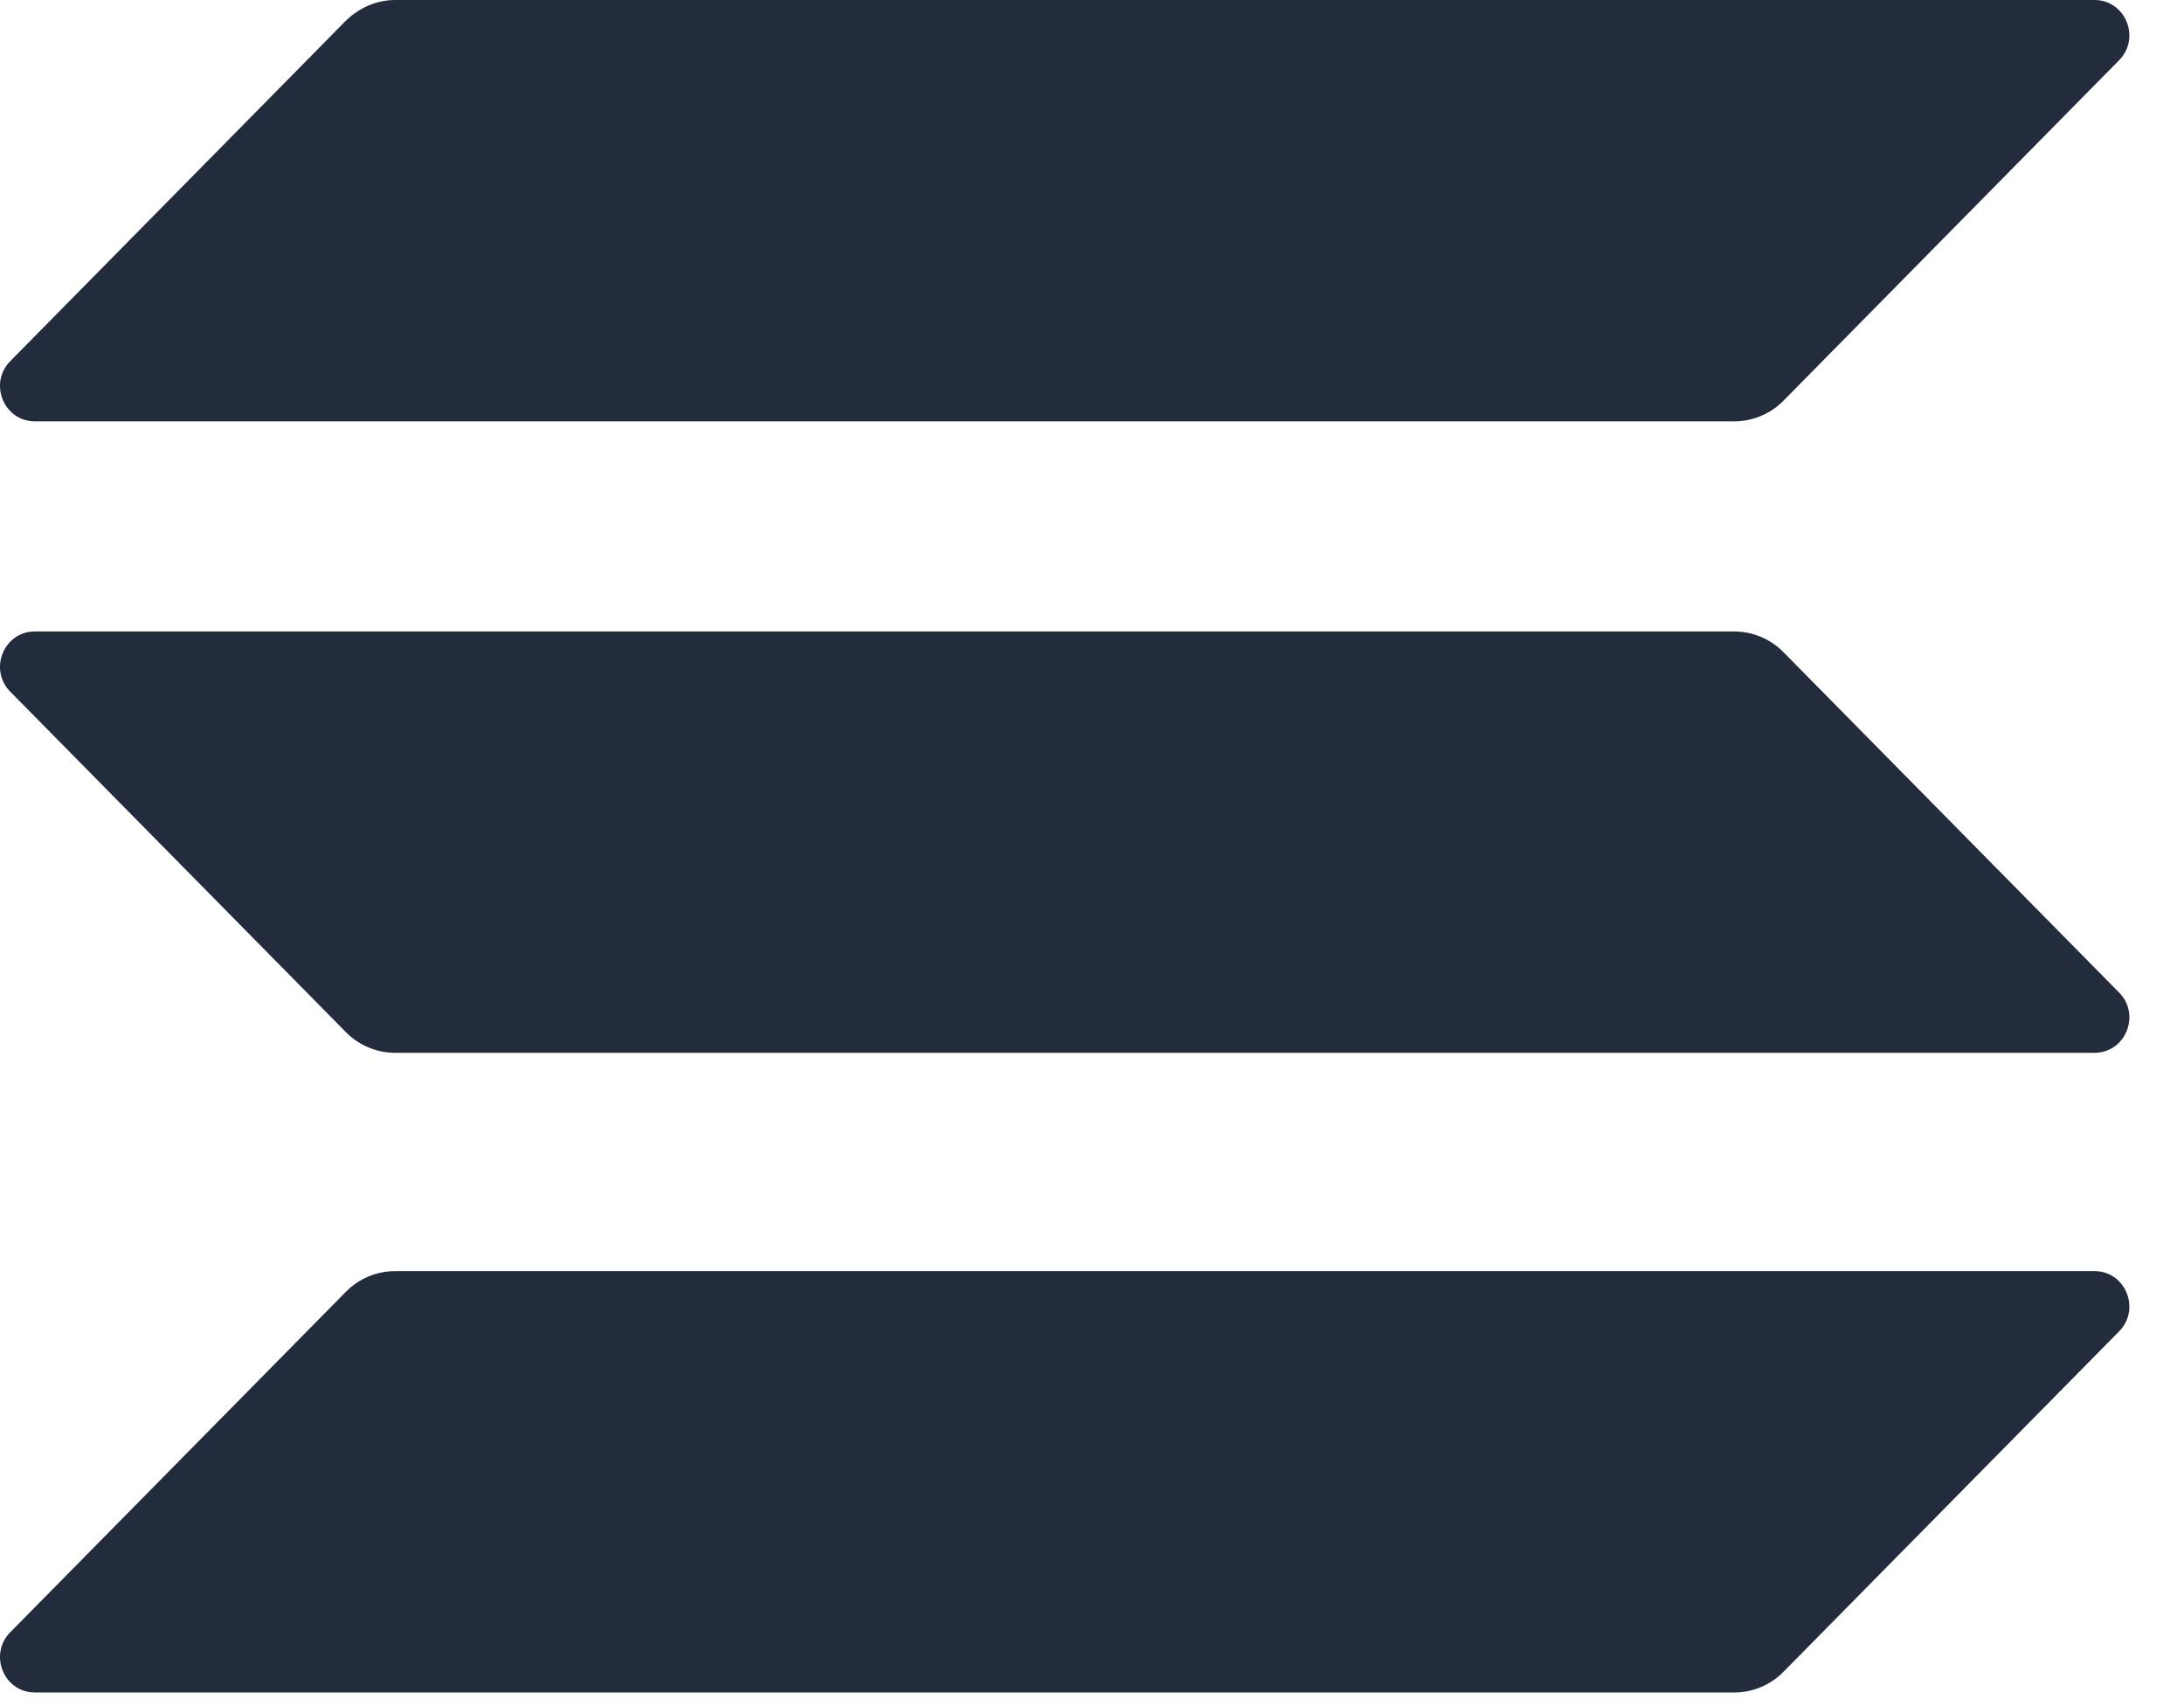 <svg width="32" height="25" viewBox="0 0 32 25" fill="none" xmlns="http://www.w3.org/2000/svg">
<path d="M5.069 18.928C5.257 18.737 5.516 18.626 5.791 18.626H30.689C31.143 18.626 31.371 19.183 31.049 19.509L26.131 24.498C25.943 24.689 25.684 24.8 25.409 24.8H0.511C0.056 24.8 -0.171 24.243 0.151 23.917L5.069 18.928ZM5.069 0.302C5.265 0.111 5.524 0 5.791 0H30.689C31.143 0 31.371 0.557 31.049 0.883L26.131 5.872C25.943 6.063 25.684 6.174 25.409 6.174H0.511C0.056 6.174 -0.171 5.617 0.151 5.291L5.069 0.302ZM26.131 9.556C25.943 9.365 25.684 9.253 25.409 9.253H0.511C0.056 9.253 -0.171 9.81 0.151 10.136L5.069 15.125C5.257 15.316 5.516 15.427 5.791 15.427H30.689C31.143 15.427 31.371 14.87 31.049 14.544L26.131 9.556Z" fill="#222C3C"/>
</svg>
